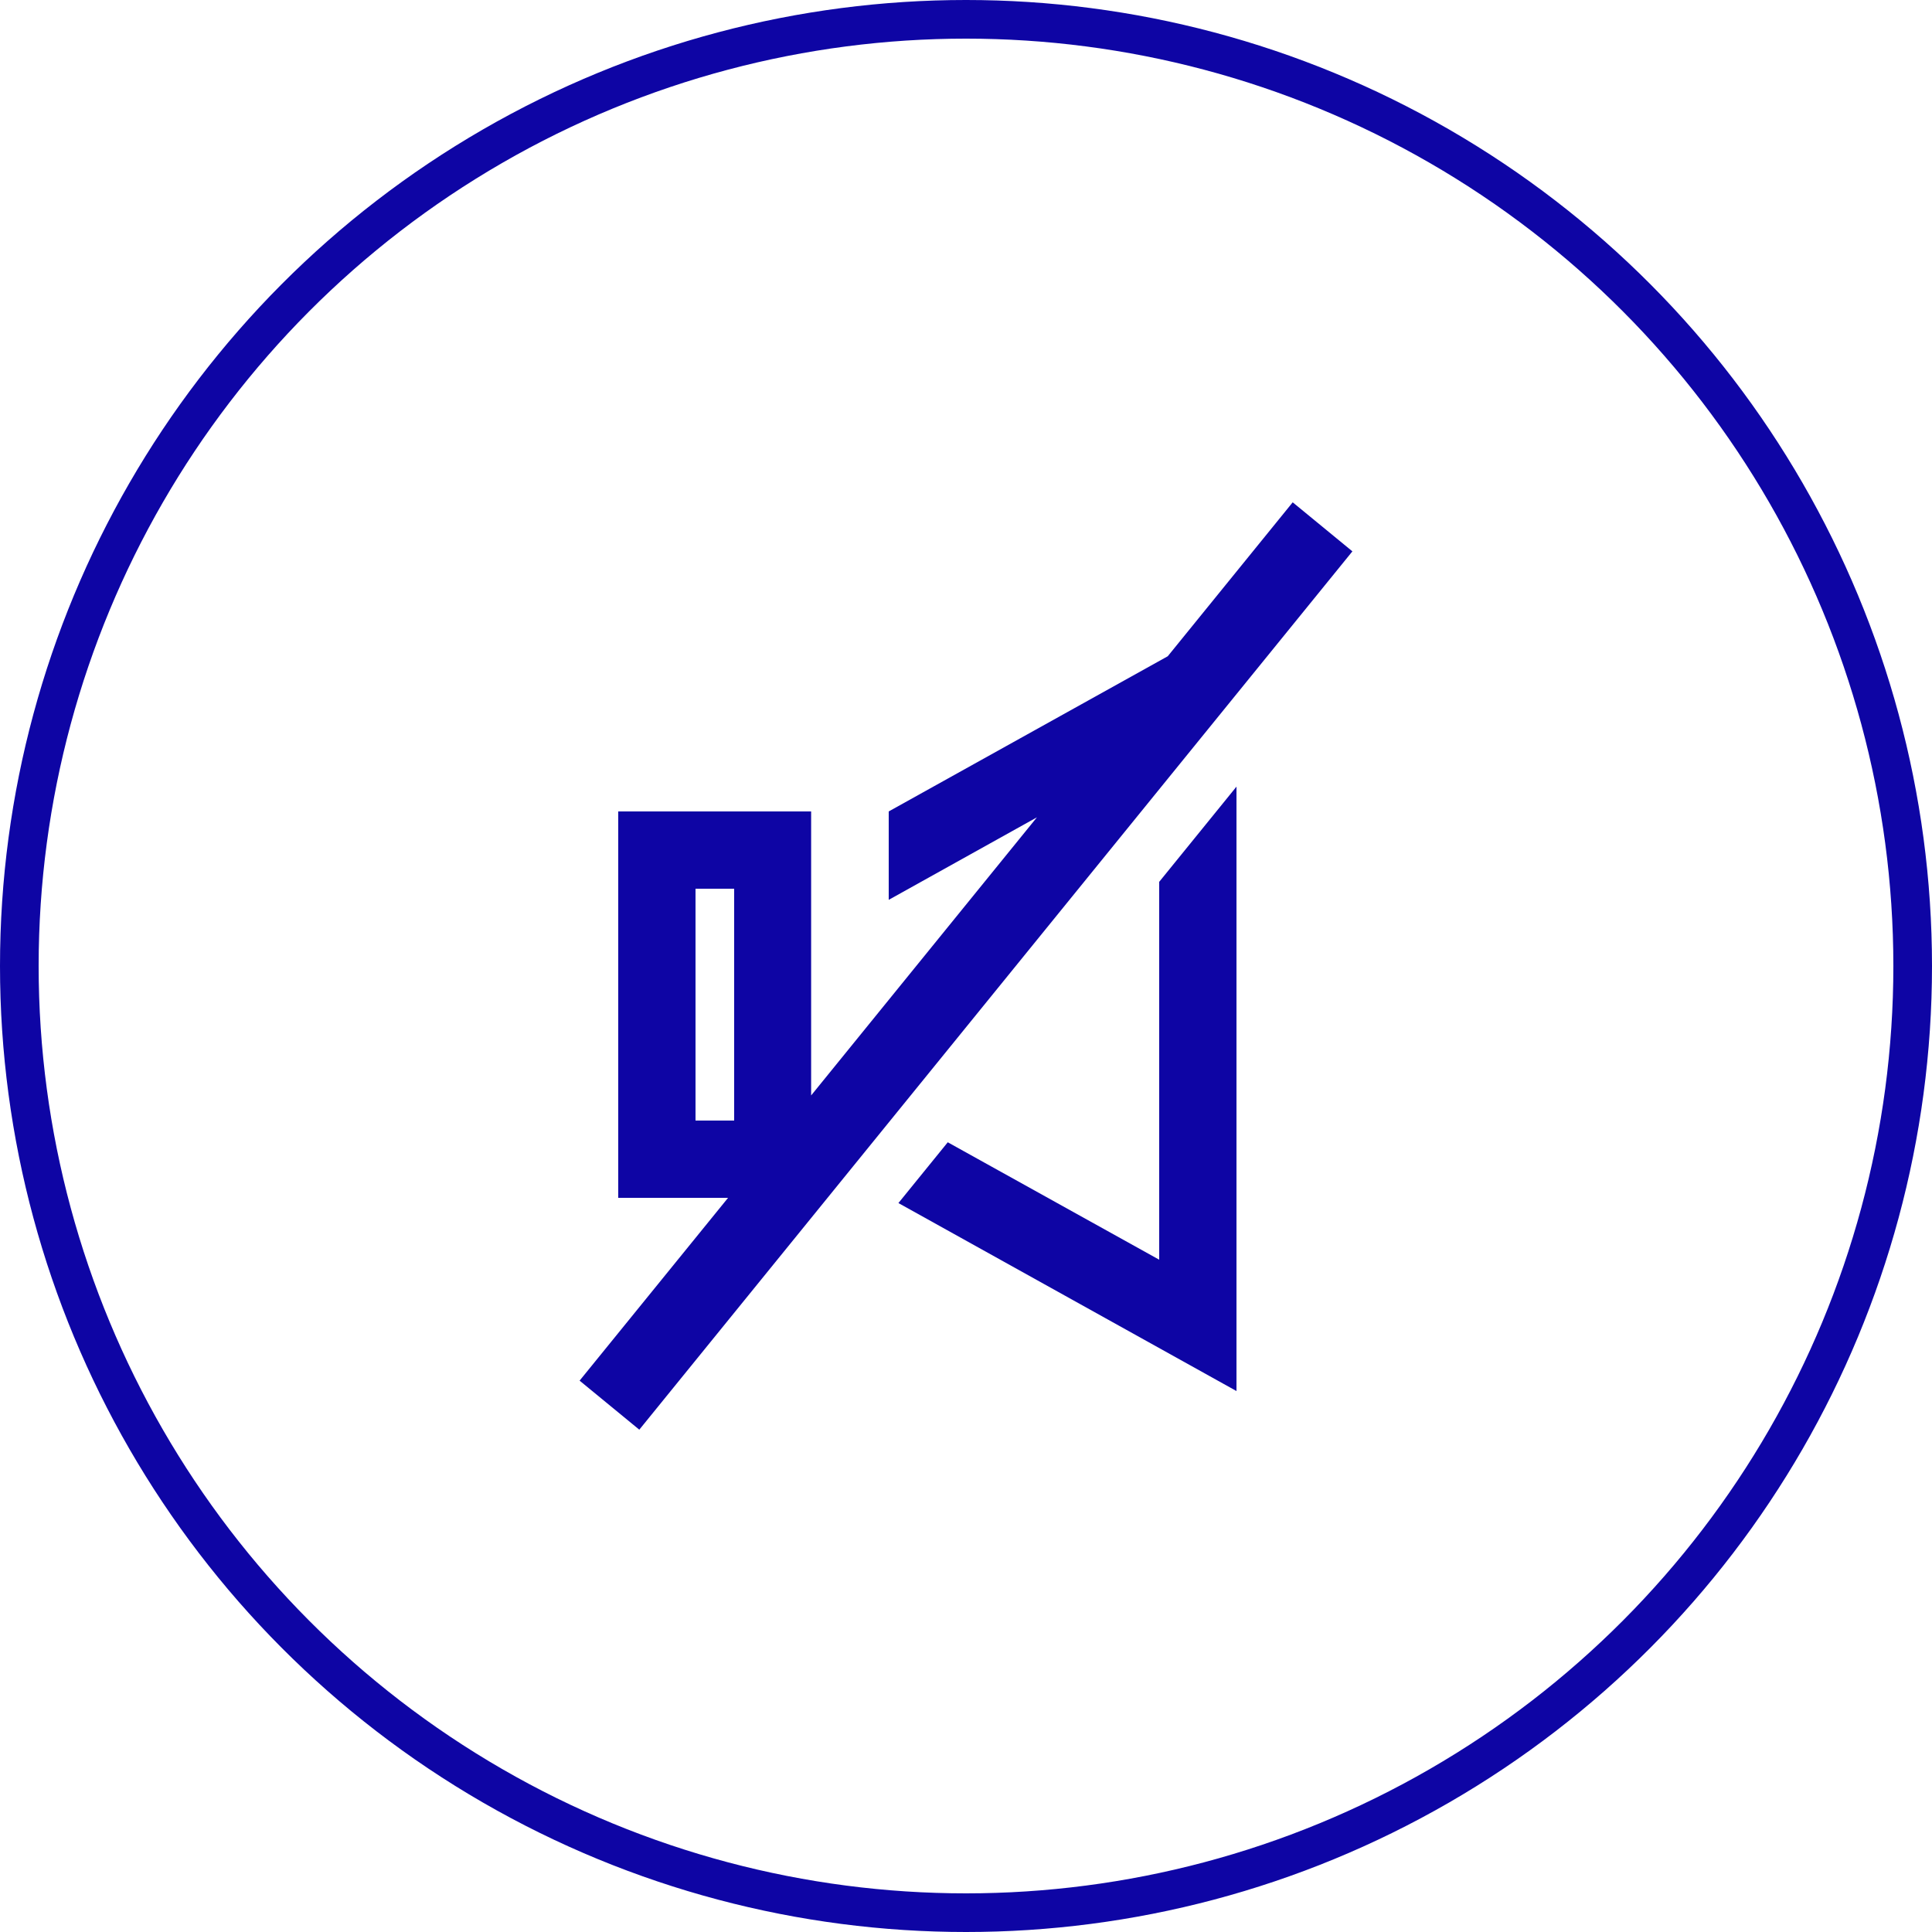 <?xml version="1.0" encoding="UTF-8"?> <svg xmlns="http://www.w3.org/2000/svg" width="50" height="50" viewBox="0 0 50 50" fill="none"> <circle cx="25" cy="25" r="24.5" stroke="#0E05A4"></circle> <path d="M33.455 13L30.221 16.984L23 21V23.288L26.836 21.152L20.992 28.35V21H16V31H18.842L15 35.731L16.545 37L35 14.269L33.455 13V13ZM19 29H18V23H19V29ZM32 20.358V36L23.251 31.135L24.528 29.562L30 32.601V22.822L32 20.358V20.358Z" fill="#0E05A4"></path> </svg> 